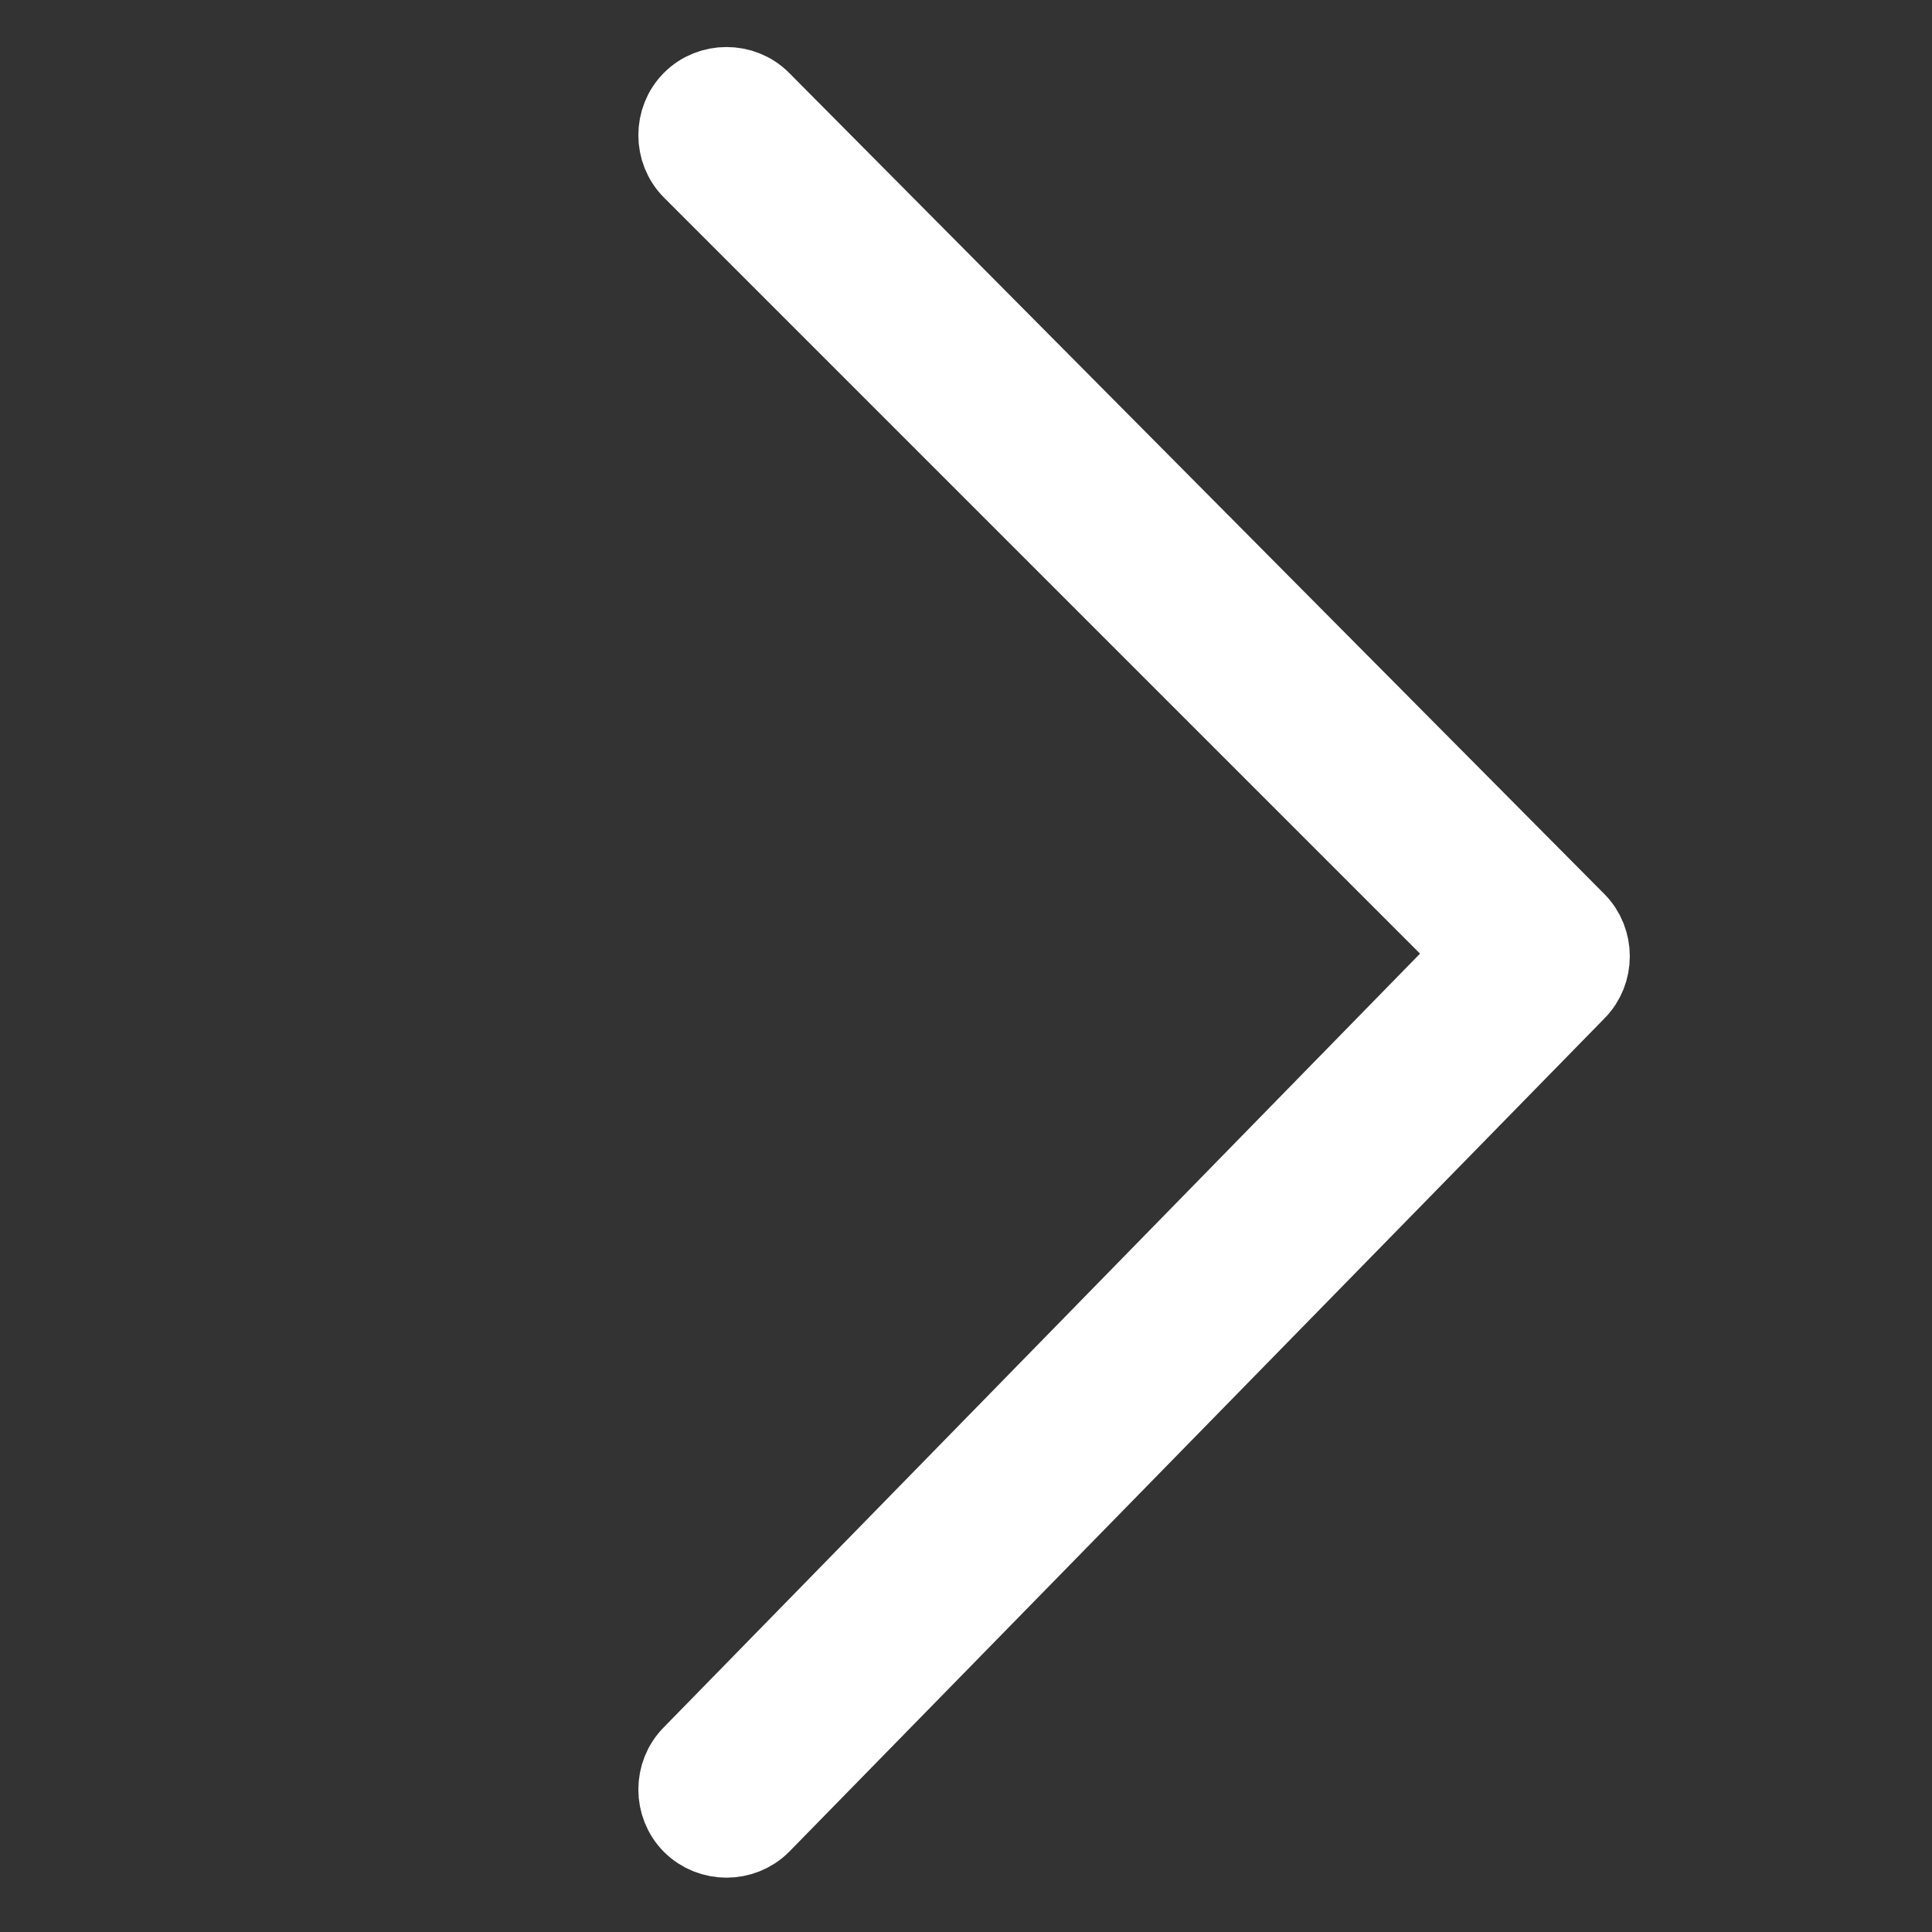 <svg width="14" height="14" viewBox="0 0 14 14" fill="none" xmlns="http://www.w3.org/2000/svg">
<rect x="0" y="0" width="14" height="14" fill="#333333" stroke="none"/>
<path d="M11.412 6.689L5.505 0.739C5.374 0.608 5.155 0.608 5.024 0.739C4.893 0.87 4.893 1.089 5.024 1.22L10.712 6.908L5.024 12.727C4.893 12.858 4.893 13.077 5.024 13.208C5.155 13.339 5.374 13.339 5.505 13.208L11.412 7.17C11.543 7.039 11.543 6.82 11.412 6.689Z" fill="white" stroke="white" stroke-width="0.6"/>
</svg>
